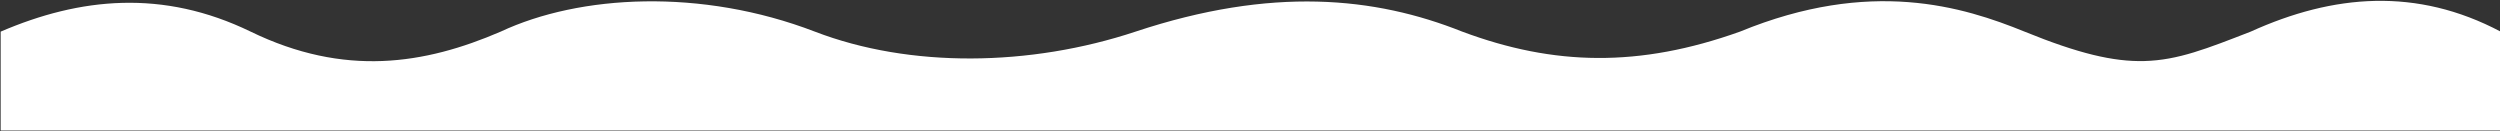 <?xml version="1.0" encoding="UTF-8" standalone="no"?>
<!DOCTYPE svg PUBLIC "-//W3C//DTD SVG 1.1//EN" "http://www.w3.org/Graphics/SVG/1.1/DTD/svg11.dtd">
<svg width="100%" height="100%" viewBox="0 0 2400 126" version="1.1" xmlns="http://www.w3.org/2000/svg" xmlns:xlink="http://www.w3.org/1999/xlink" xml:space="preserve" xmlns:serif="http://www.serif.com/" style="fill-rule:evenodd;clip-rule:evenodd;stroke-linejoin:round;stroke-miterlimit:2;">
    <rect x="0" y="0" width="2400" height="126" fill="#333333" stroke="none"/>
    <g id="Artboard1" transform="matrix(1,0,0,1,1141.36,-199.812)">
        <rect x="-1141.36" y="199.812" width="2400" height="125.319" style="fill:none;"/>
        <clipPath id="_clip1">
            <rect x="-1141.36" y="199.812" width="2400" height="125.319"/>
        </clipPath>
        <g clip-path="url(#_clip1)">
            <g transform="matrix(1,0,0,1,59.285,-1.332)">
                <path d="M-1200,327.275L-1200,231.515C-1123.94,198.833 -1044.42,190.549 -960,231.515C-869.791,275.289 -792.931,262.924 -720,231.515C-644.139,195.992 -527.522,189.572 -418.341,231.515C-326.929,266.632 -211.792,265.089 -110.563,231.515C20.26,188.126 119.128,198.004 203.131,231.515C291.2,264.368 372.947,266.072 469.721,231.515C595.113,179.995 683.892,207.489 742.969,231.515C794.529,252.485 828.122,260.494 857.902,259.744C890.355,258.927 918.281,247.705 960,231.515C1039.45,195.504 1119.35,188.843 1200,231.515L1200,327.275L-1200,327.275Z" style="fill:white;"/>
            </g>
        </g>
    </g>
</svg>
